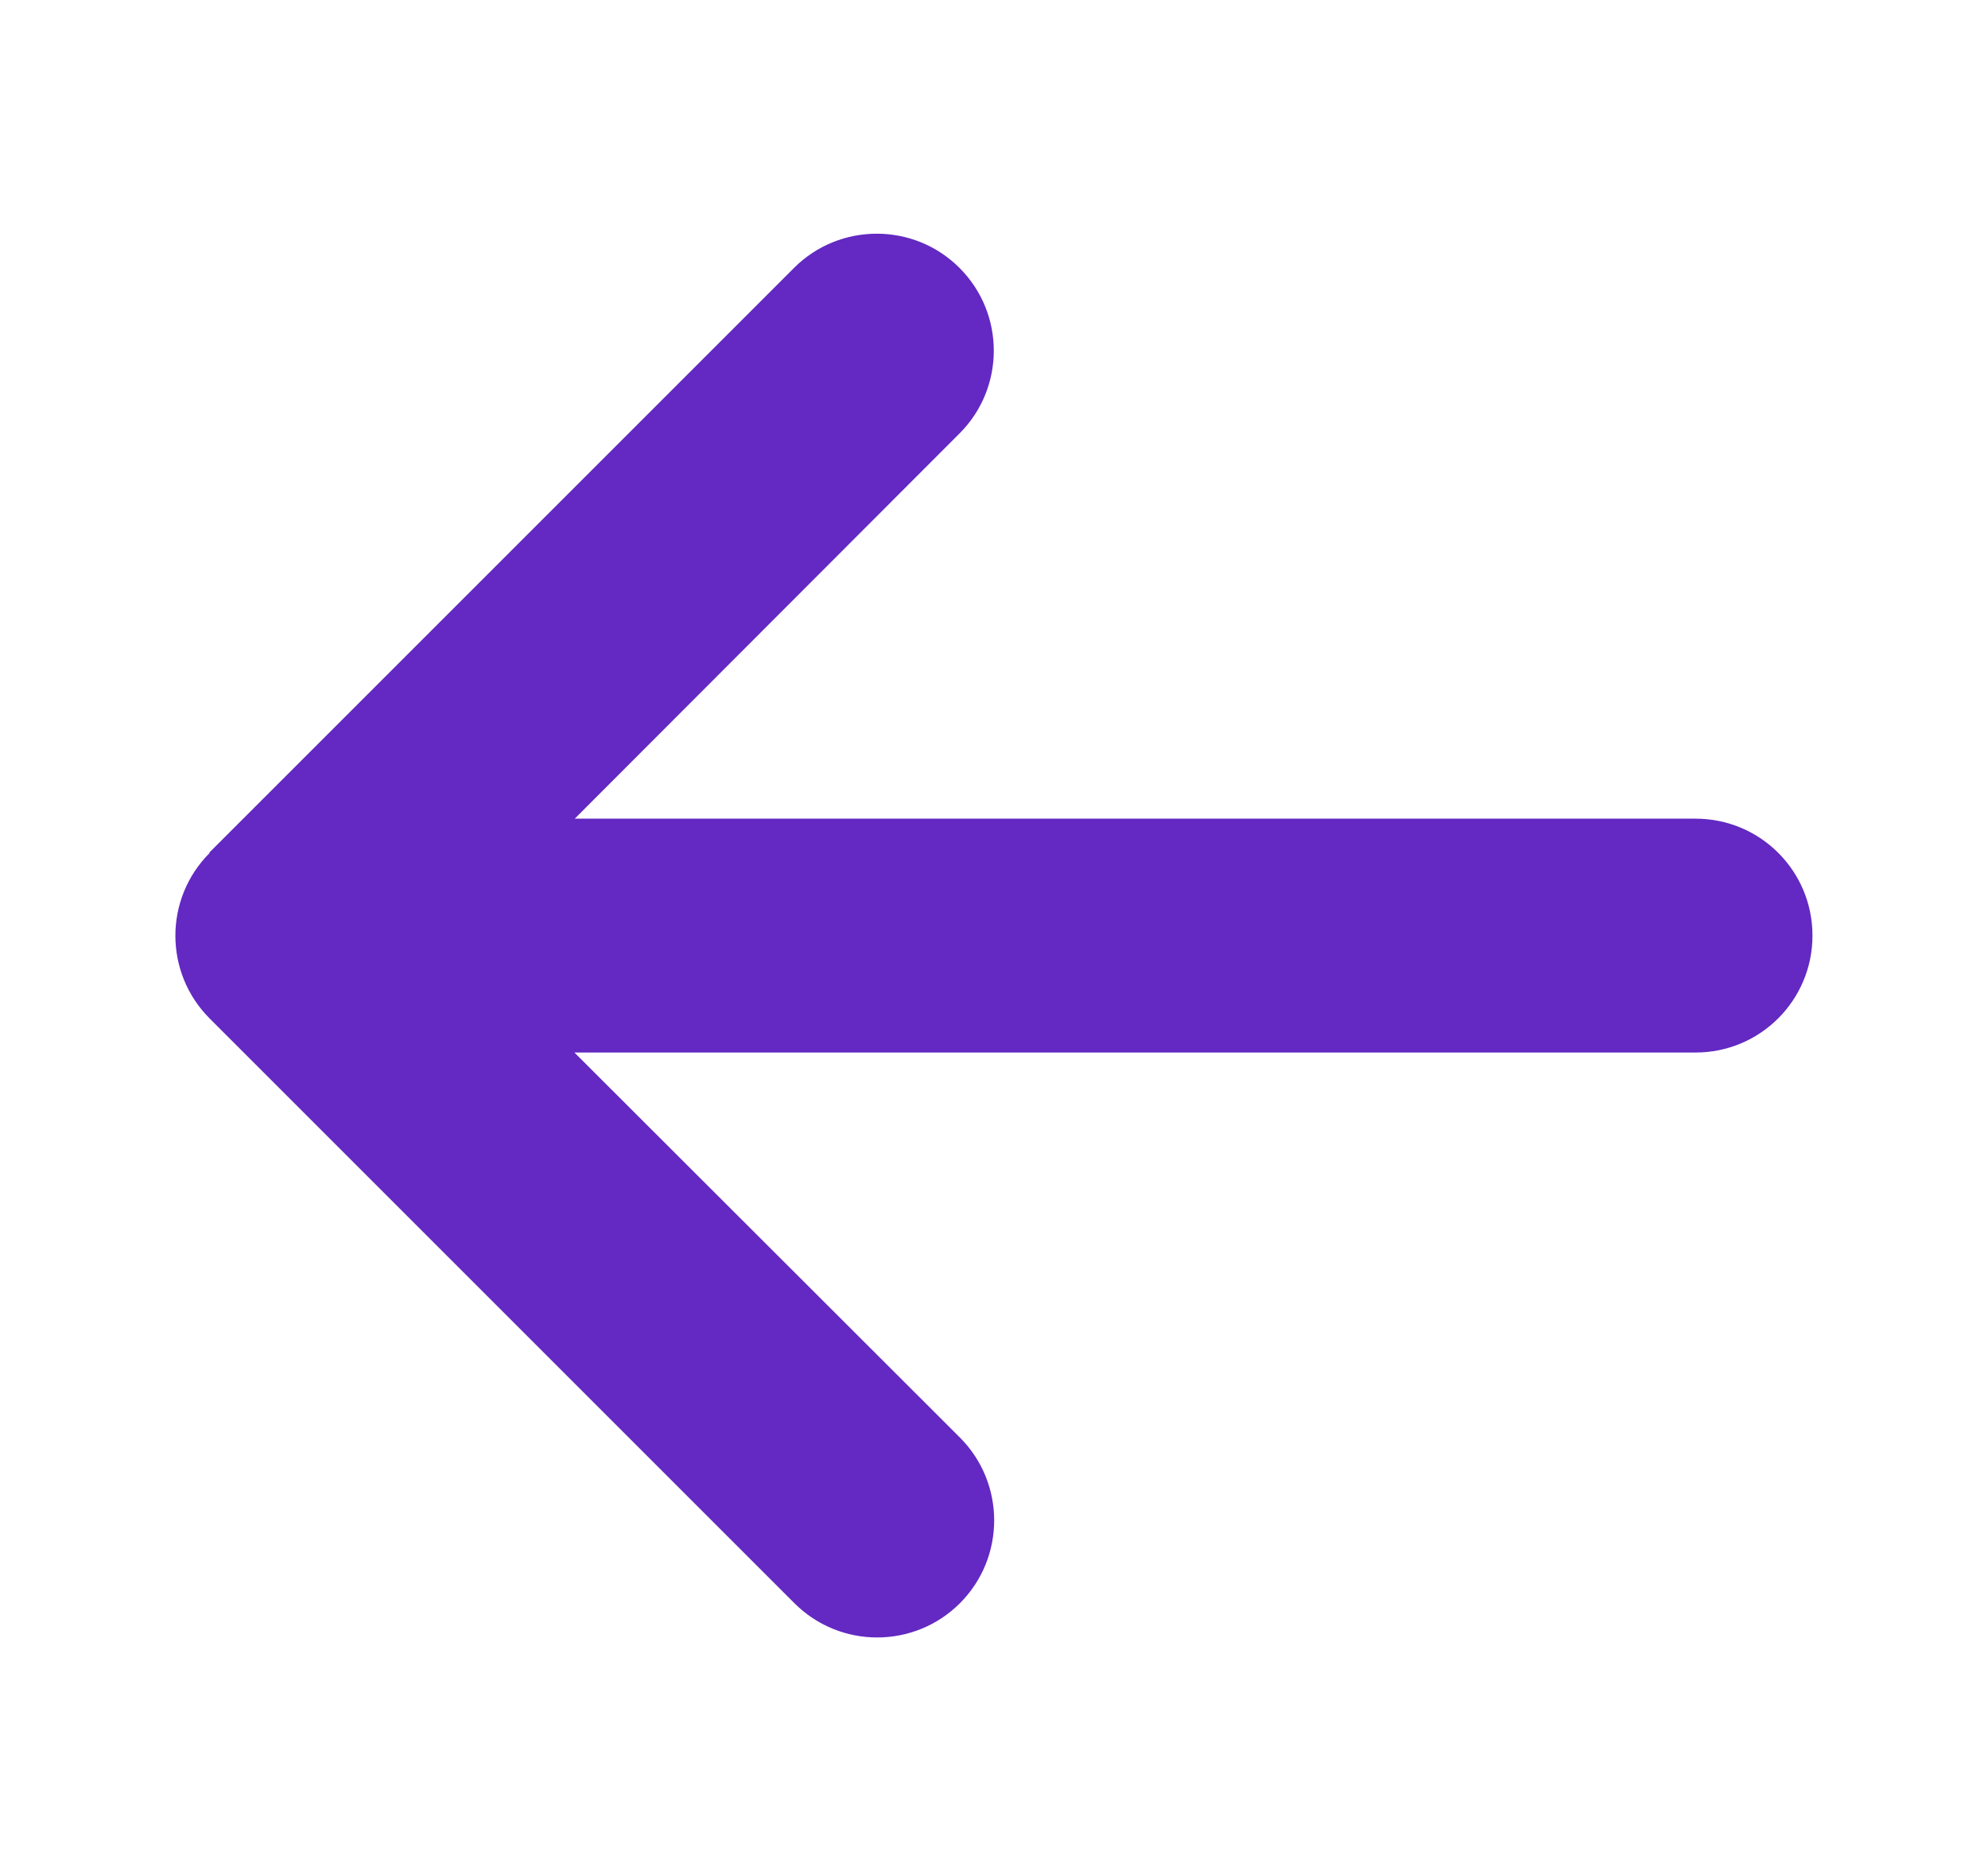 <?xml version="1.0" encoding="UTF-8"?> <svg xmlns="http://www.w3.org/2000/svg" width="17" height="16" viewBox="0 0 17 16" fill="none"><path d="M1.793 7.294C1.402 7.685 1.402 8.319 1.793 8.71L6.793 13.71C7.184 14.101 7.818 14.101 8.209 13.71C8.599 13.319 8.599 12.685 8.209 12.294L4.912 9.001H14.499C15.052 9.001 15.499 8.554 15.499 8.001C15.499 7.447 15.052 7.001 14.499 7.001H4.915L8.205 3.707C8.596 3.316 8.596 2.682 8.205 2.291C7.815 1.901 7.18 1.901 6.79 2.291L1.79 7.291L1.793 7.294Z" fill="#6329C2"></path></svg> 